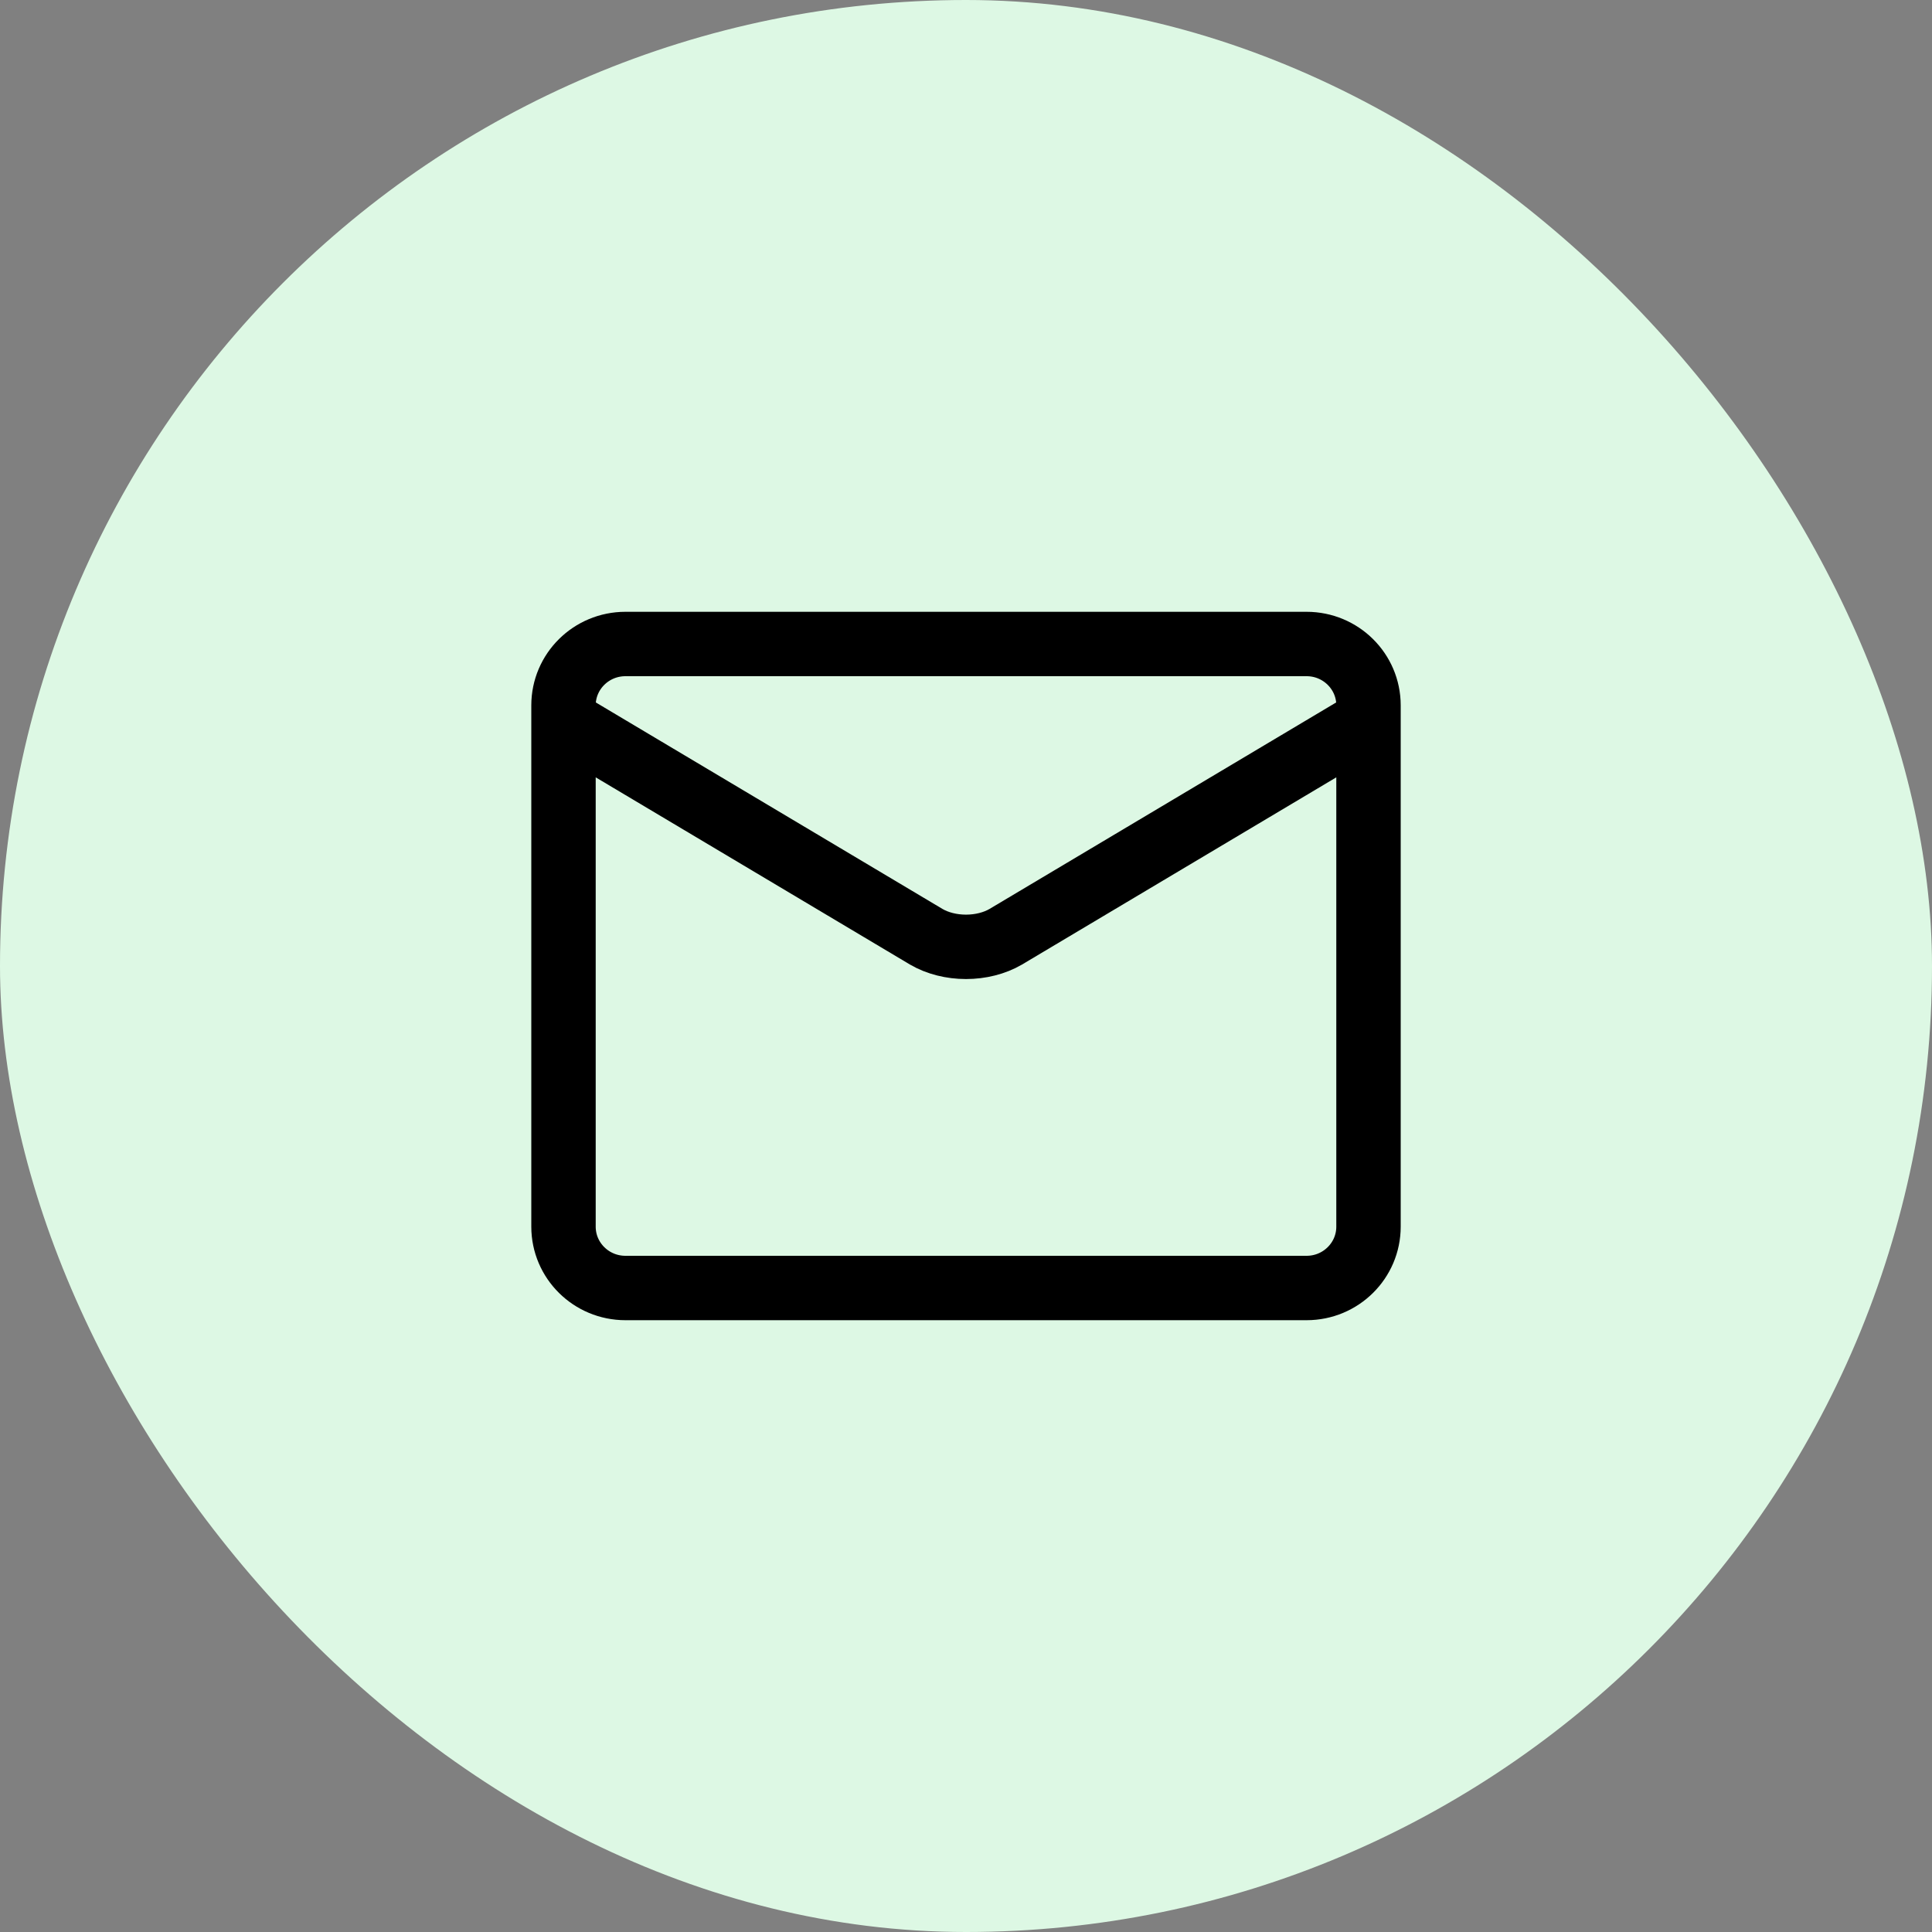 <svg xmlns="http://www.w3.org/2000/svg" fill="none" viewBox="0 0 48 48" height="48" width="48">
<rect x="0" y="0" width="48" height="48" fill="#808080" stroke="none"/>
<rect fill="#DDF8E4" rx="24" height="48" width="48"></rect>
<path stroke-linejoin="round" stroke-linecap="round" stroke-width="1.6" stroke="black" d="M14 17.905L23.015 23.275C23.292 23.436 23.64 23.524 24 23.524C24.36 23.524 24.708 23.436 24.985 23.275L34 17.905M32.462 16H15.539C14.689 16 14 16.682 14 17.524V30.476C14 31.318 14.689 32 15.539 32H32.462C33.311 32 34 31.318 34 30.476V17.524C34 16.682 33.311 16 32.462 16Z"></path>
</svg>
